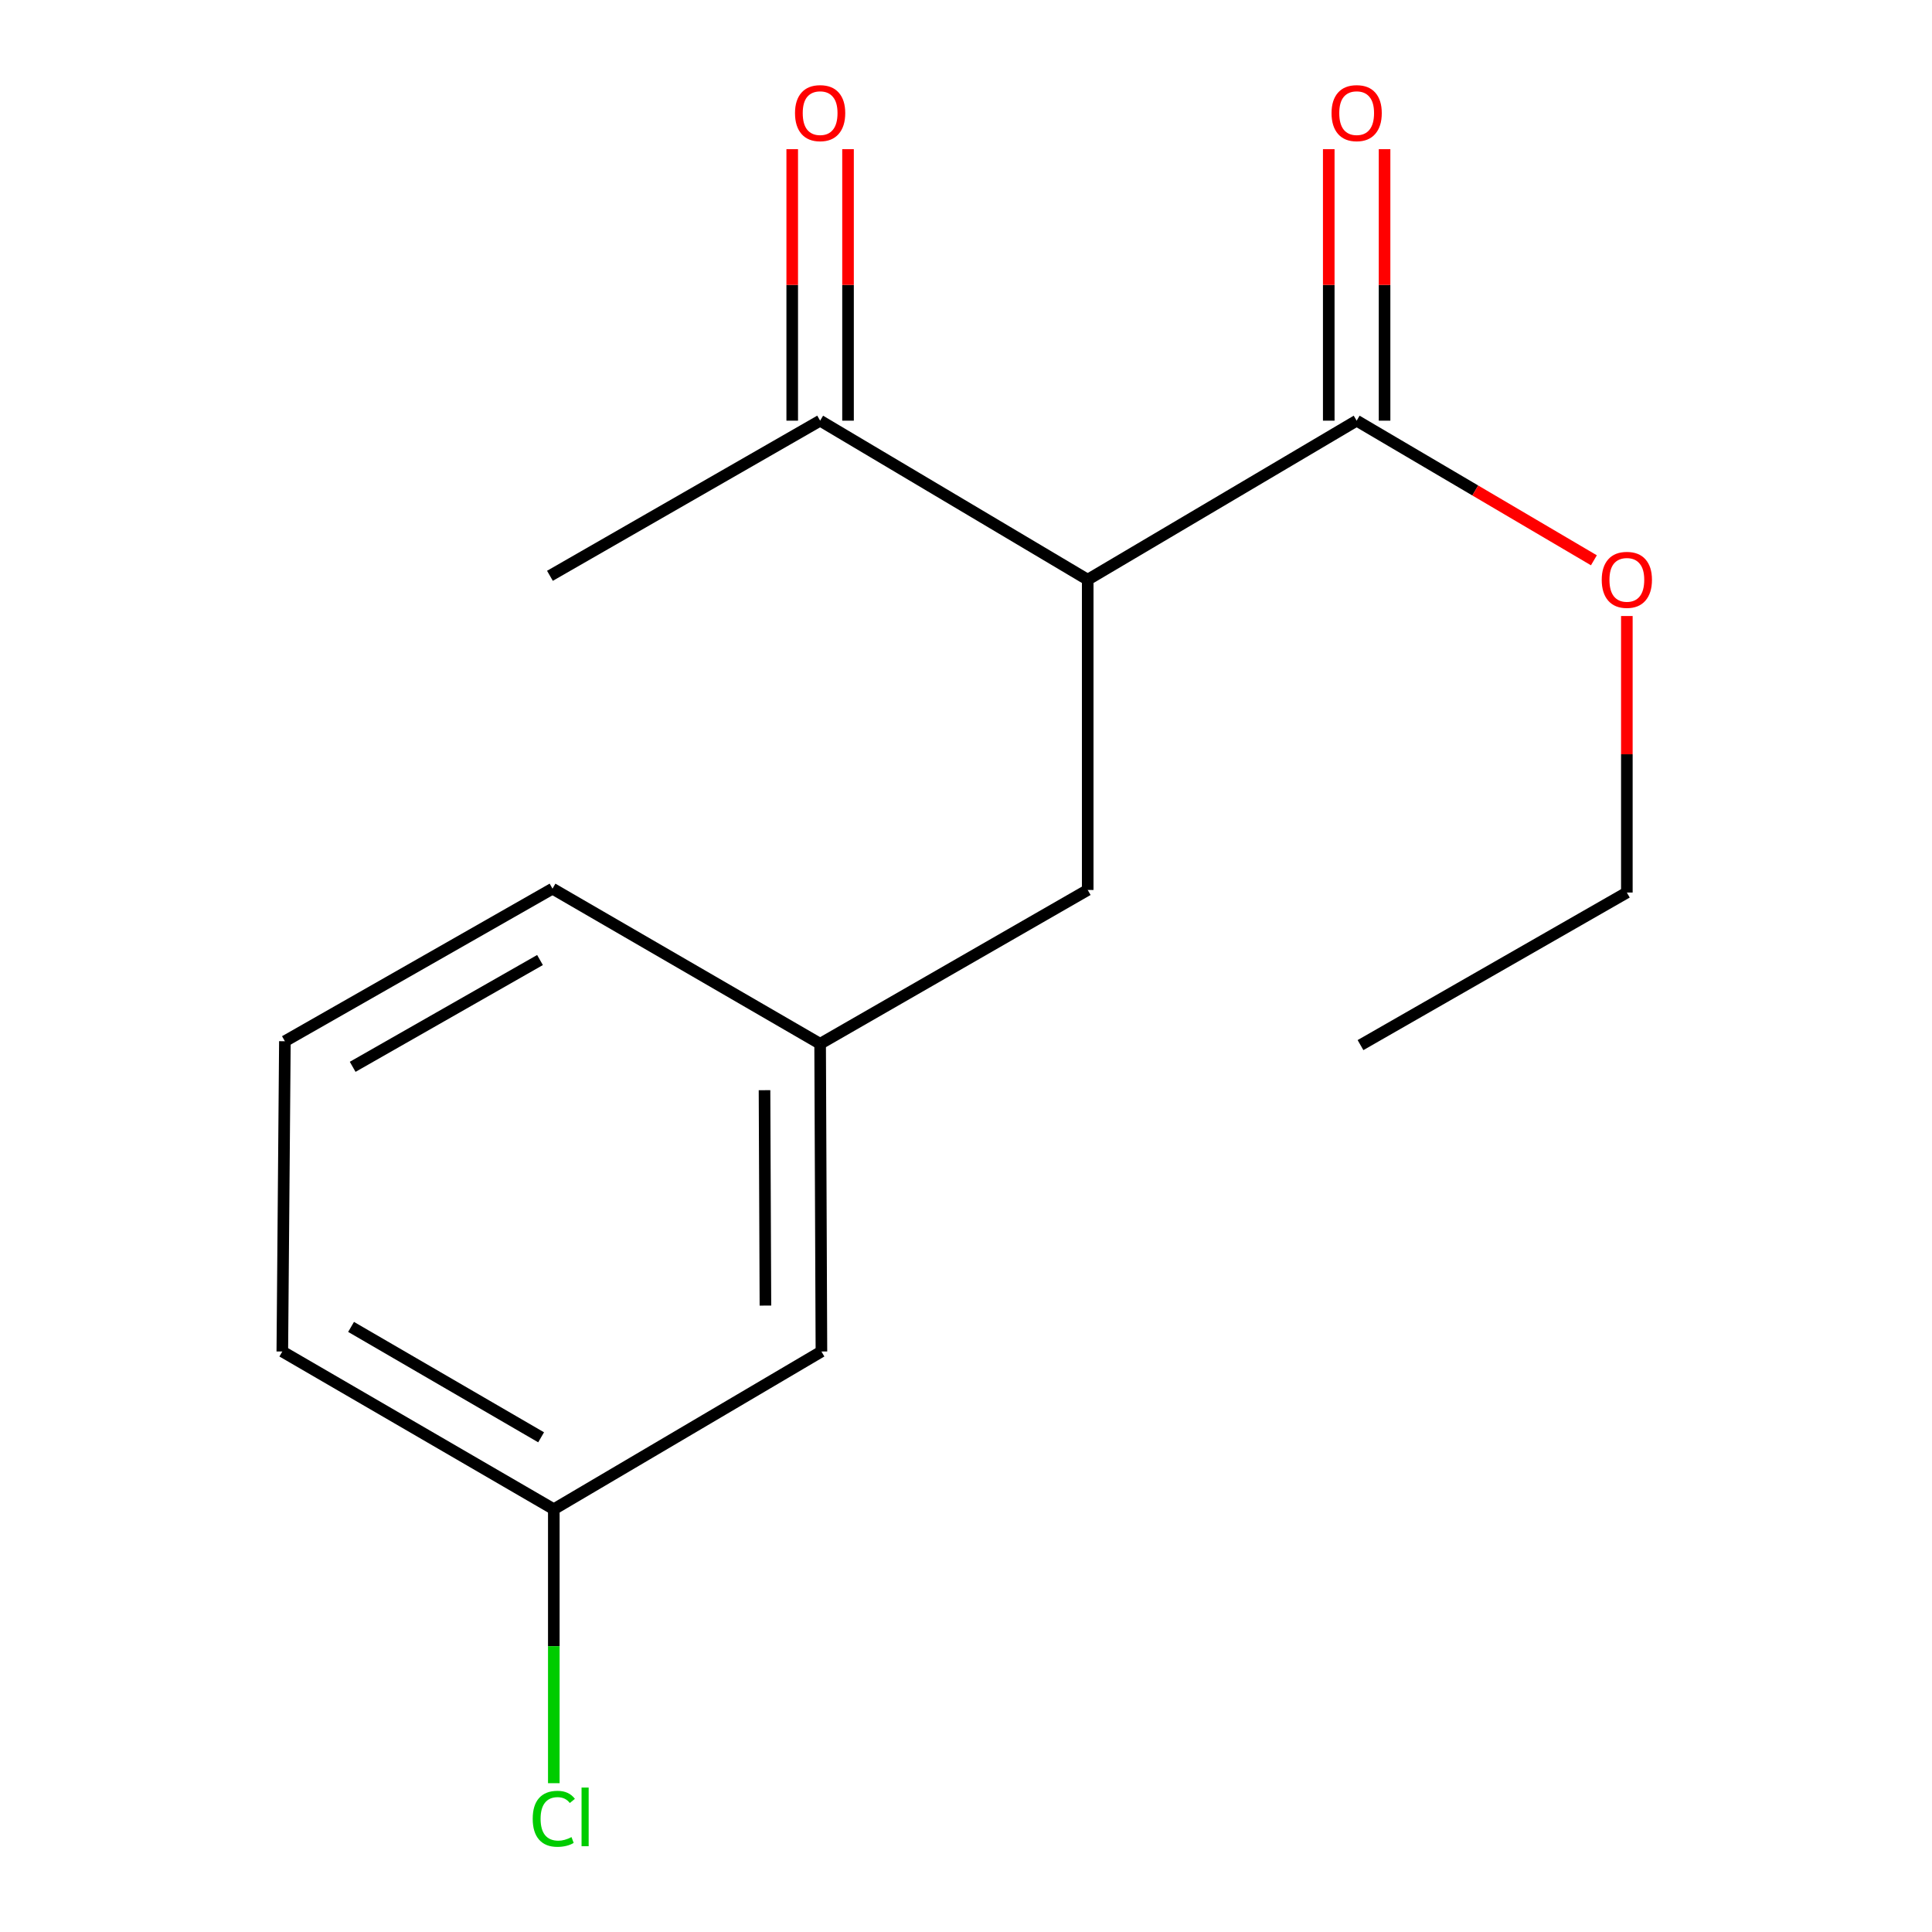 <?xml version='1.0' encoding='iso-8859-1'?>
<svg version='1.1' baseProfile='full'
              xmlns='http://www.w3.org/2000/svg'
                      xmlns:rdkit='http://www.rdkit.org/xml'
                      xmlns:xlink='http://www.w3.org/1999/xlink'
                  xml:space='preserve'
width='1000px' height='1000px' viewBox='0 0 1000 1000'>
<!-- END OF HEADER -->
<rect style='opacity:1.0;fill:#FFFFFF;stroke:none' width='1000' height='1000' x='0' y='0'> </rect>
<path class='bond-0' d='M 562.997,300.045 L 702.205,217.739' style='fill:none;fill-rule:evenodd;stroke:#000000;stroke-width:6px;stroke-linecap:butt;stroke-linejoin:miter;stroke-opacity:1' />
<path class='bond-1' d='M 562.997,300.045 L 424.495,217.739' style='fill:none;fill-rule:evenodd;stroke:#000000;stroke-width:6px;stroke-linecap:butt;stroke-linejoin:miter;stroke-opacity:1' />
<path class='bond-2' d='M 562.997,300.045 L 562.997,460.644' style='fill:none;fill-rule:evenodd;stroke:#000000;stroke-width:6px;stroke-linecap:butt;stroke-linejoin:miter;stroke-opacity:1' />
<path class='bond-3' d='M 716.648,217.739 L 716.648,147.477' style='fill:none;fill-rule:evenodd;stroke:#000000;stroke-width:6px;stroke-linecap:butt;stroke-linejoin:miter;stroke-opacity:1' />
<path class='bond-3' d='M 716.648,147.477 L 716.648,77.214' style='fill:none;fill-rule:evenodd;stroke:#FF0000;stroke-width:6px;stroke-linecap:butt;stroke-linejoin:miter;stroke-opacity:1' />
<path class='bond-3' d='M 687.763,217.739 L 687.763,147.477' style='fill:none;fill-rule:evenodd;stroke:#000000;stroke-width:6px;stroke-linecap:butt;stroke-linejoin:miter;stroke-opacity:1' />
<path class='bond-3' d='M 687.763,147.477 L 687.763,77.214' style='fill:none;fill-rule:evenodd;stroke:#FF0000;stroke-width:6px;stroke-linecap:butt;stroke-linejoin:miter;stroke-opacity:1' />
<path class='bond-7' d='M 702.205,217.739 L 763.602,253.873' style='fill:none;fill-rule:evenodd;stroke:#000000;stroke-width:6px;stroke-linecap:butt;stroke-linejoin:miter;stroke-opacity:1' />
<path class='bond-7' d='M 763.602,253.873 L 824.999,290.006' style='fill:none;fill-rule:evenodd;stroke:#FF0000;stroke-width:6px;stroke-linecap:butt;stroke-linejoin:miter;stroke-opacity:1' />
<path class='bond-5' d='M 438.937,217.739 L 438.937,147.477' style='fill:none;fill-rule:evenodd;stroke:#000000;stroke-width:6px;stroke-linecap:butt;stroke-linejoin:miter;stroke-opacity:1' />
<path class='bond-5' d='M 438.937,147.477 L 438.937,77.214' style='fill:none;fill-rule:evenodd;stroke:#FF0000;stroke-width:6px;stroke-linecap:butt;stroke-linejoin:miter;stroke-opacity:1' />
<path class='bond-5' d='M 410.053,217.739 L 410.053,147.477' style='fill:none;fill-rule:evenodd;stroke:#000000;stroke-width:6px;stroke-linecap:butt;stroke-linejoin:miter;stroke-opacity:1' />
<path class='bond-5' d='M 410.053,147.477 L 410.053,77.214' style='fill:none;fill-rule:evenodd;stroke:#FF0000;stroke-width:6px;stroke-linecap:butt;stroke-linejoin:miter;stroke-opacity:1' />
<path class='bond-11' d='M 424.495,217.739 L 284.645,298.039' style='fill:none;fill-rule:evenodd;stroke:#000000;stroke-width:6px;stroke-linecap:butt;stroke-linejoin:miter;stroke-opacity:1' />
<path class='bond-4' d='M 562.997,460.644 L 424.495,540.269' style='fill:none;fill-rule:evenodd;stroke:#000000;stroke-width:6px;stroke-linecap:butt;stroke-linejoin:miter;stroke-opacity:1' />
<path class='bond-6' d='M 424.495,540.269 L 425.169,699.536' style='fill:none;fill-rule:evenodd;stroke:#000000;stroke-width:6px;stroke-linecap:butt;stroke-linejoin:miter;stroke-opacity:1' />
<path class='bond-6' d='M 395.712,564.281 L 396.183,675.768' style='fill:none;fill-rule:evenodd;stroke:#000000;stroke-width:6px;stroke-linecap:butt;stroke-linejoin:miter;stroke-opacity:1' />
<path class='bond-12' d='M 424.495,540.269 L 285.977,459.97' style='fill:none;fill-rule:evenodd;stroke:#000000;stroke-width:6px;stroke-linecap:butt;stroke-linejoin:miter;stroke-opacity:1' />
<path class='bond-8' d='M 425.169,699.536 L 286.651,781.168' style='fill:none;fill-rule:evenodd;stroke:#000000;stroke-width:6px;stroke-linecap:butt;stroke-linejoin:miter;stroke-opacity:1' />
<path class='bond-14' d='M 842.055,318.853 L 842.055,390.414' style='fill:none;fill-rule:evenodd;stroke:#FF0000;stroke-width:6px;stroke-linecap:butt;stroke-linejoin:miter;stroke-opacity:1' />
<path class='bond-14' d='M 842.055,390.414 L 842.055,461.976' style='fill:none;fill-rule:evenodd;stroke:#000000;stroke-width:6px;stroke-linecap:butt;stroke-linejoin:miter;stroke-opacity:1' />
<path class='bond-9' d='M 286.651,781.168 L 286.651,852.072' style='fill:none;fill-rule:evenodd;stroke:#000000;stroke-width:6px;stroke-linecap:butt;stroke-linejoin:miter;stroke-opacity:1' />
<path class='bond-9' d='M 286.651,852.072 L 286.651,922.977' style='fill:none;fill-rule:evenodd;stroke:#00CC00;stroke-width:6px;stroke-linecap:butt;stroke-linejoin:miter;stroke-opacity:1' />
<path class='bond-16' d='M 286.651,781.168 L 146.127,699.536' style='fill:none;fill-rule:evenodd;stroke:#000000;stroke-width:6px;stroke-linecap:butt;stroke-linejoin:miter;stroke-opacity:1' />
<path class='bond-16' d='M 280.081,743.947 L 181.714,686.805' style='fill:none;fill-rule:evenodd;stroke:#000000;stroke-width:6px;stroke-linecap:butt;stroke-linejoin:miter;stroke-opacity:1' />
<path class='bond-10' d='M 147.459,538.937 L 285.977,459.97' style='fill:none;fill-rule:evenodd;stroke:#000000;stroke-width:6px;stroke-linecap:butt;stroke-linejoin:miter;stroke-opacity:1' />
<path class='bond-10' d='M 182.542,552.186 L 279.505,496.908' style='fill:none;fill-rule:evenodd;stroke:#000000;stroke-width:6px;stroke-linecap:butt;stroke-linejoin:miter;stroke-opacity:1' />
<path class='bond-13' d='M 147.459,538.937 L 146.127,699.536' style='fill:none;fill-rule:evenodd;stroke:#000000;stroke-width:6px;stroke-linecap:butt;stroke-linejoin:miter;stroke-opacity:1' />
<path class='bond-15' d='M 842.055,461.976 L 704.195,540.943' style='fill:none;fill-rule:evenodd;stroke:#000000;stroke-width:6px;stroke-linecap:butt;stroke-linejoin:miter;stroke-opacity:1' />
<path  class='atom-4' d='M 689.205 58.552
Q 689.205 51.752, 692.565 47.952
Q 695.925 44.152, 702.205 44.152
Q 708.485 44.152, 711.845 47.952
Q 715.205 51.752, 715.205 58.552
Q 715.205 65.432, 711.805 69.352
Q 708.405 73.232, 702.205 73.232
Q 695.965 73.232, 692.565 69.352
Q 689.205 65.472, 689.205 58.552
M 702.205 70.032
Q 706.525 70.032, 708.845 67.152
Q 711.205 64.232, 711.205 58.552
Q 711.205 52.992, 708.845 50.192
Q 706.525 47.352, 702.205 47.352
Q 697.885 47.352, 695.525 50.152
Q 693.205 52.952, 693.205 58.552
Q 693.205 64.272, 695.525 67.152
Q 697.885 70.032, 702.205 70.032
' fill='#FF0000'/>
<path  class='atom-6' d='M 411.495 58.552
Q 411.495 51.752, 414.855 47.952
Q 418.215 44.152, 424.495 44.152
Q 430.775 44.152, 434.135 47.952
Q 437.495 51.752, 437.495 58.552
Q 437.495 65.432, 434.095 69.352
Q 430.695 73.232, 424.495 73.232
Q 418.255 73.232, 414.855 69.352
Q 411.495 65.472, 411.495 58.552
M 424.495 70.032
Q 428.815 70.032, 431.135 67.152
Q 433.495 64.232, 433.495 58.552
Q 433.495 52.992, 431.135 50.192
Q 428.815 47.352, 424.495 47.352
Q 420.175 47.352, 417.815 50.152
Q 415.495 52.952, 415.495 58.552
Q 415.495 64.272, 417.815 67.152
Q 420.175 70.032, 424.495 70.032
' fill='#FF0000'/>
<path  class='atom-8' d='M 829.055 300.125
Q 829.055 293.325, 832.415 289.525
Q 835.775 285.725, 842.055 285.725
Q 848.335 285.725, 851.695 289.525
Q 855.055 293.325, 855.055 300.125
Q 855.055 307.005, 851.655 310.925
Q 848.255 314.805, 842.055 314.805
Q 835.815 314.805, 832.415 310.925
Q 829.055 307.045, 829.055 300.125
M 842.055 311.605
Q 846.375 311.605, 848.695 308.725
Q 851.055 305.805, 851.055 300.125
Q 851.055 294.565, 848.695 291.765
Q 846.375 288.925, 842.055 288.925
Q 837.735 288.925, 835.375 291.725
Q 833.055 294.525, 833.055 300.125
Q 833.055 305.845, 835.375 308.725
Q 837.735 311.605, 842.055 311.605
' fill='#FF0000'/>
<path  class='atom-10' d='M 275.731 941.399
Q 275.731 934.359, 279.011 930.679
Q 282.331 926.959, 288.611 926.959
Q 294.451 926.959, 297.571 931.079
L 294.931 933.239
Q 292.651 930.239, 288.611 930.239
Q 284.331 930.239, 282.051 933.119
Q 279.811 935.959, 279.811 941.399
Q 279.811 946.999, 282.131 949.879
Q 284.491 952.759, 289.051 952.759
Q 292.171 952.759, 295.811 950.879
L 296.931 953.879
Q 295.451 954.839, 293.211 955.399
Q 290.971 955.959, 288.491 955.959
Q 282.331 955.959, 279.011 952.199
Q 275.731 948.439, 275.731 941.399
' fill='#00CC00'/>
<path  class='atom-10' d='M 301.011 925.239
L 304.691 925.239
L 304.691 955.599
L 301.011 955.599
L 301.011 925.239
' fill='#00CC00'/>
</svg>
